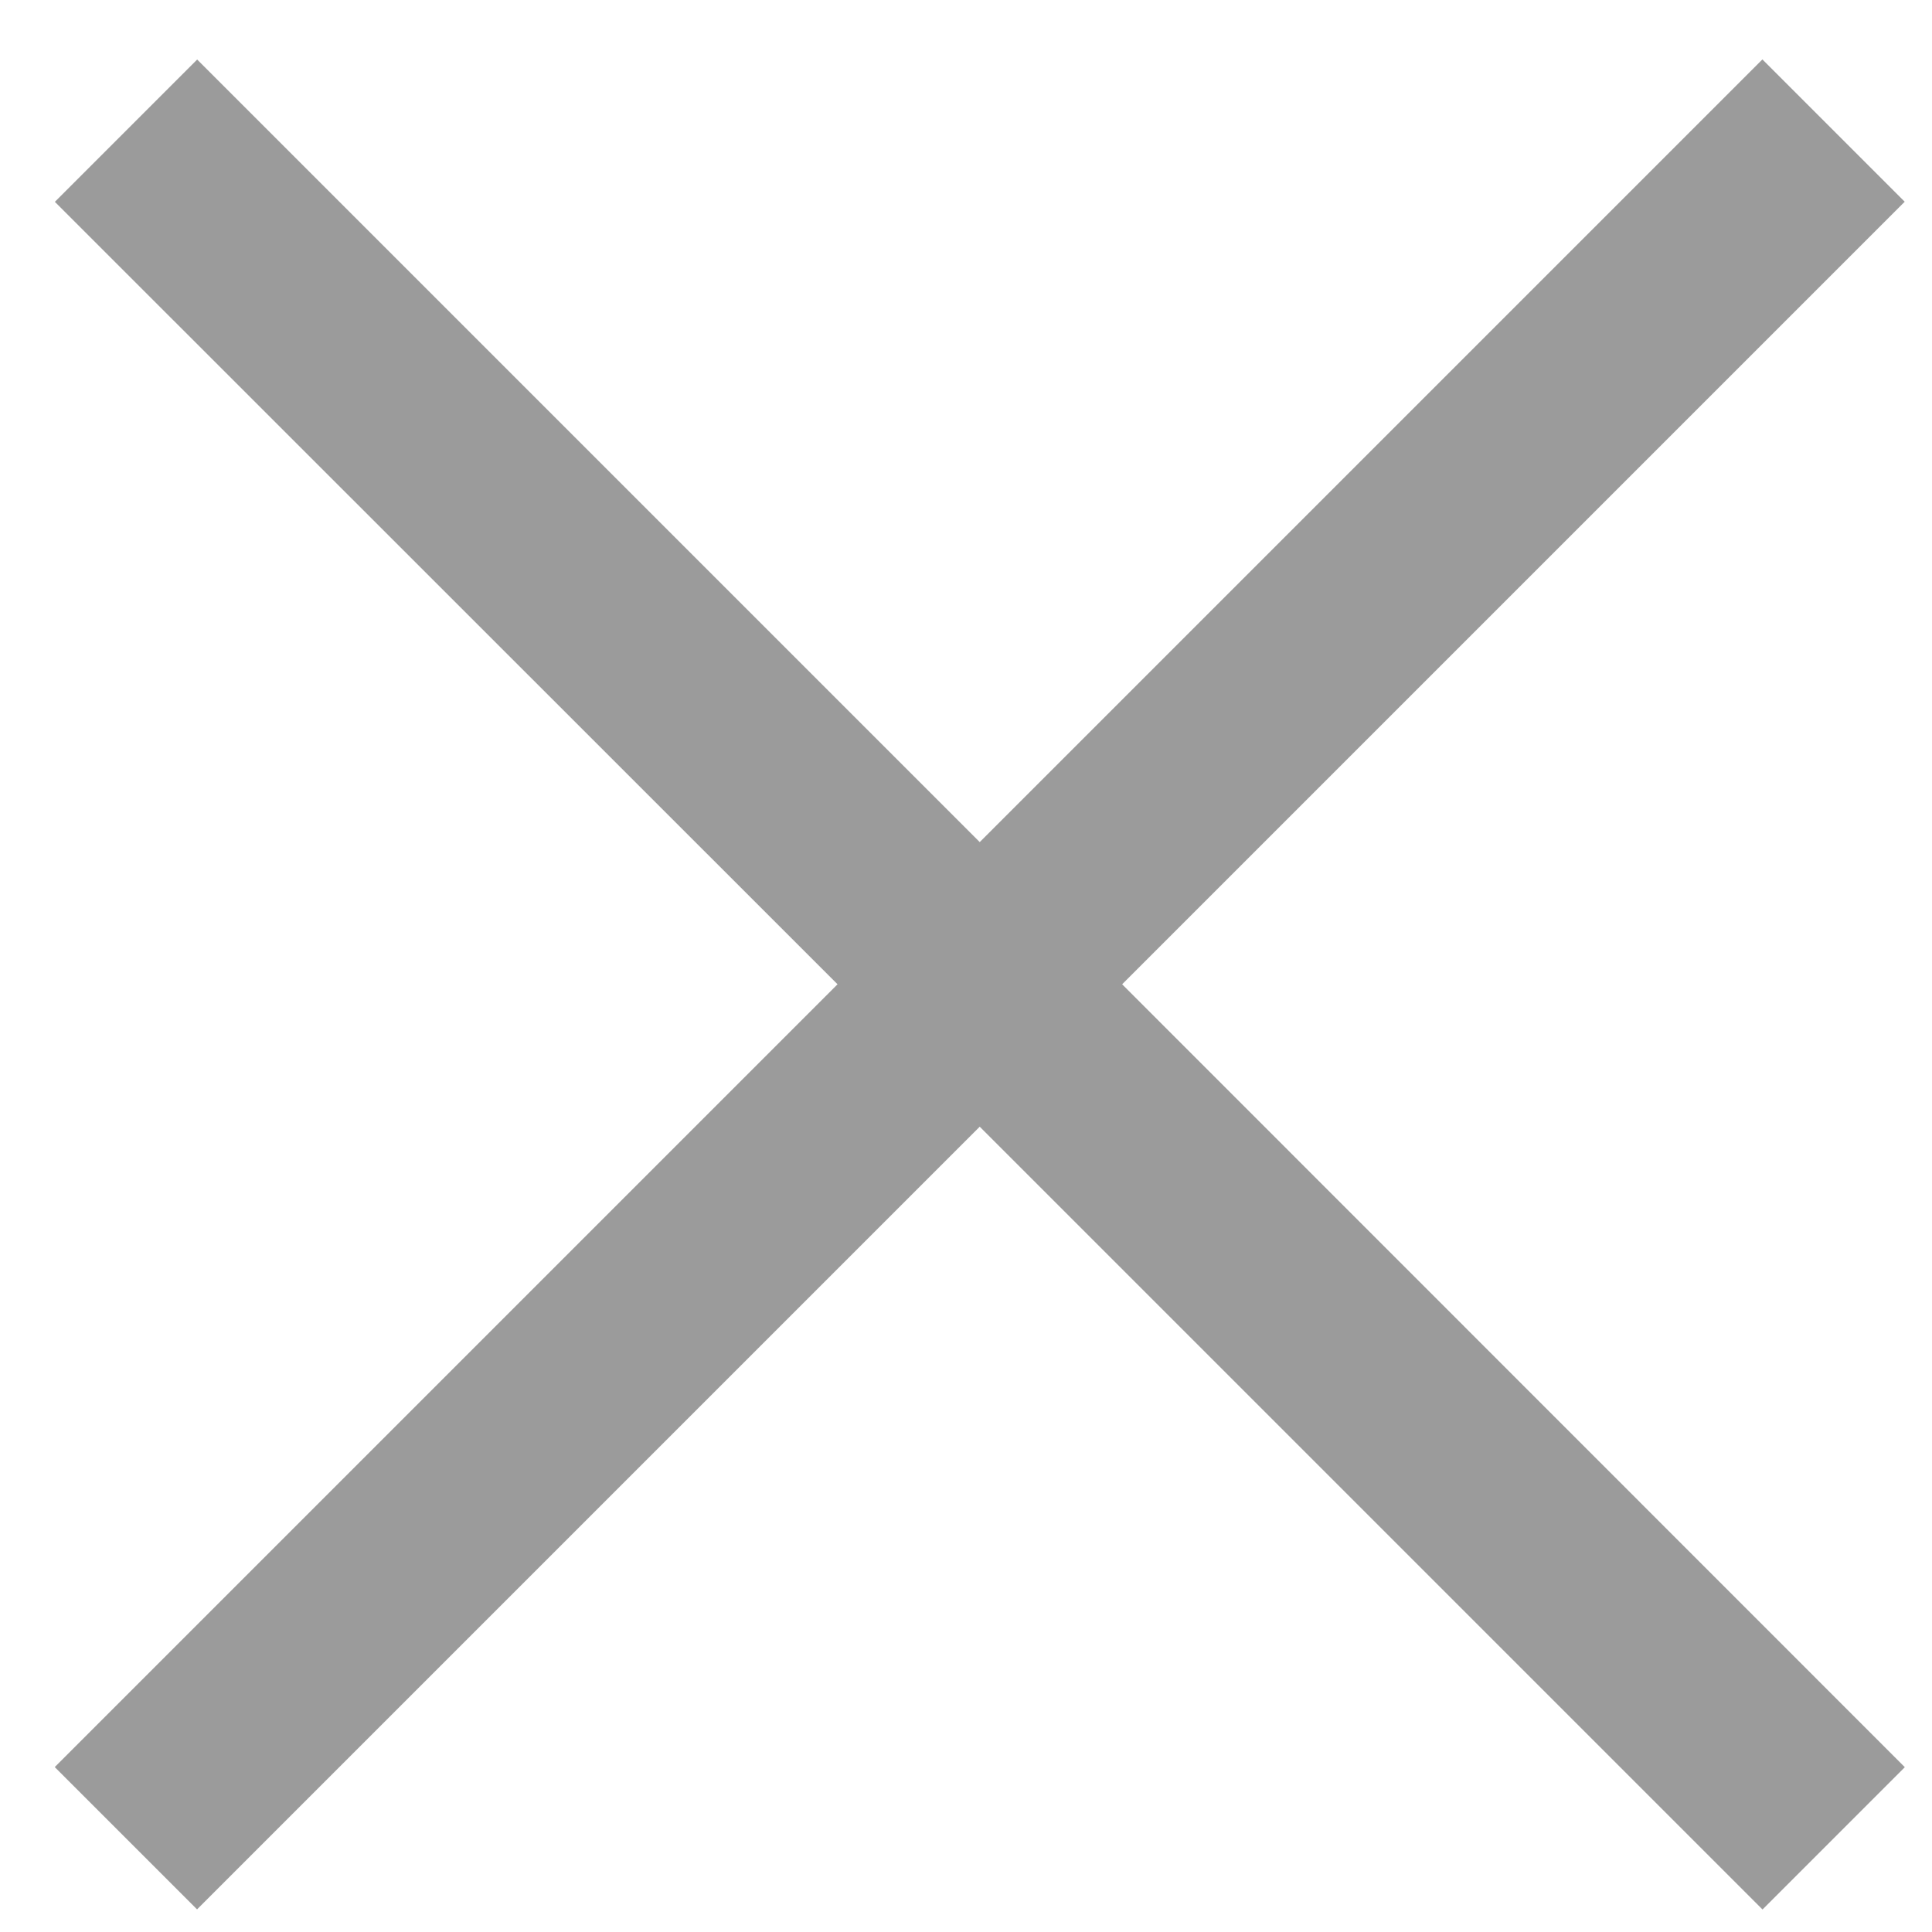 <svg xmlns="http://www.w3.org/2000/svg" width="12" height="12" viewBox="0 0 12 12">
    <g fill="none" fill-rule="evenodd">
        <g fill="#9B9B9B">
            <path d="M937.71 374.615v6.874l6.876.001v1.25h-6.876v6.875h-1.25v-6.876l-6.874.001v-1.25h6.874v-6.875h1.25z" transform="translate(-931 -376) rotate(45 937.086 382.115)"/>
        </g>
    </g>
</svg>
